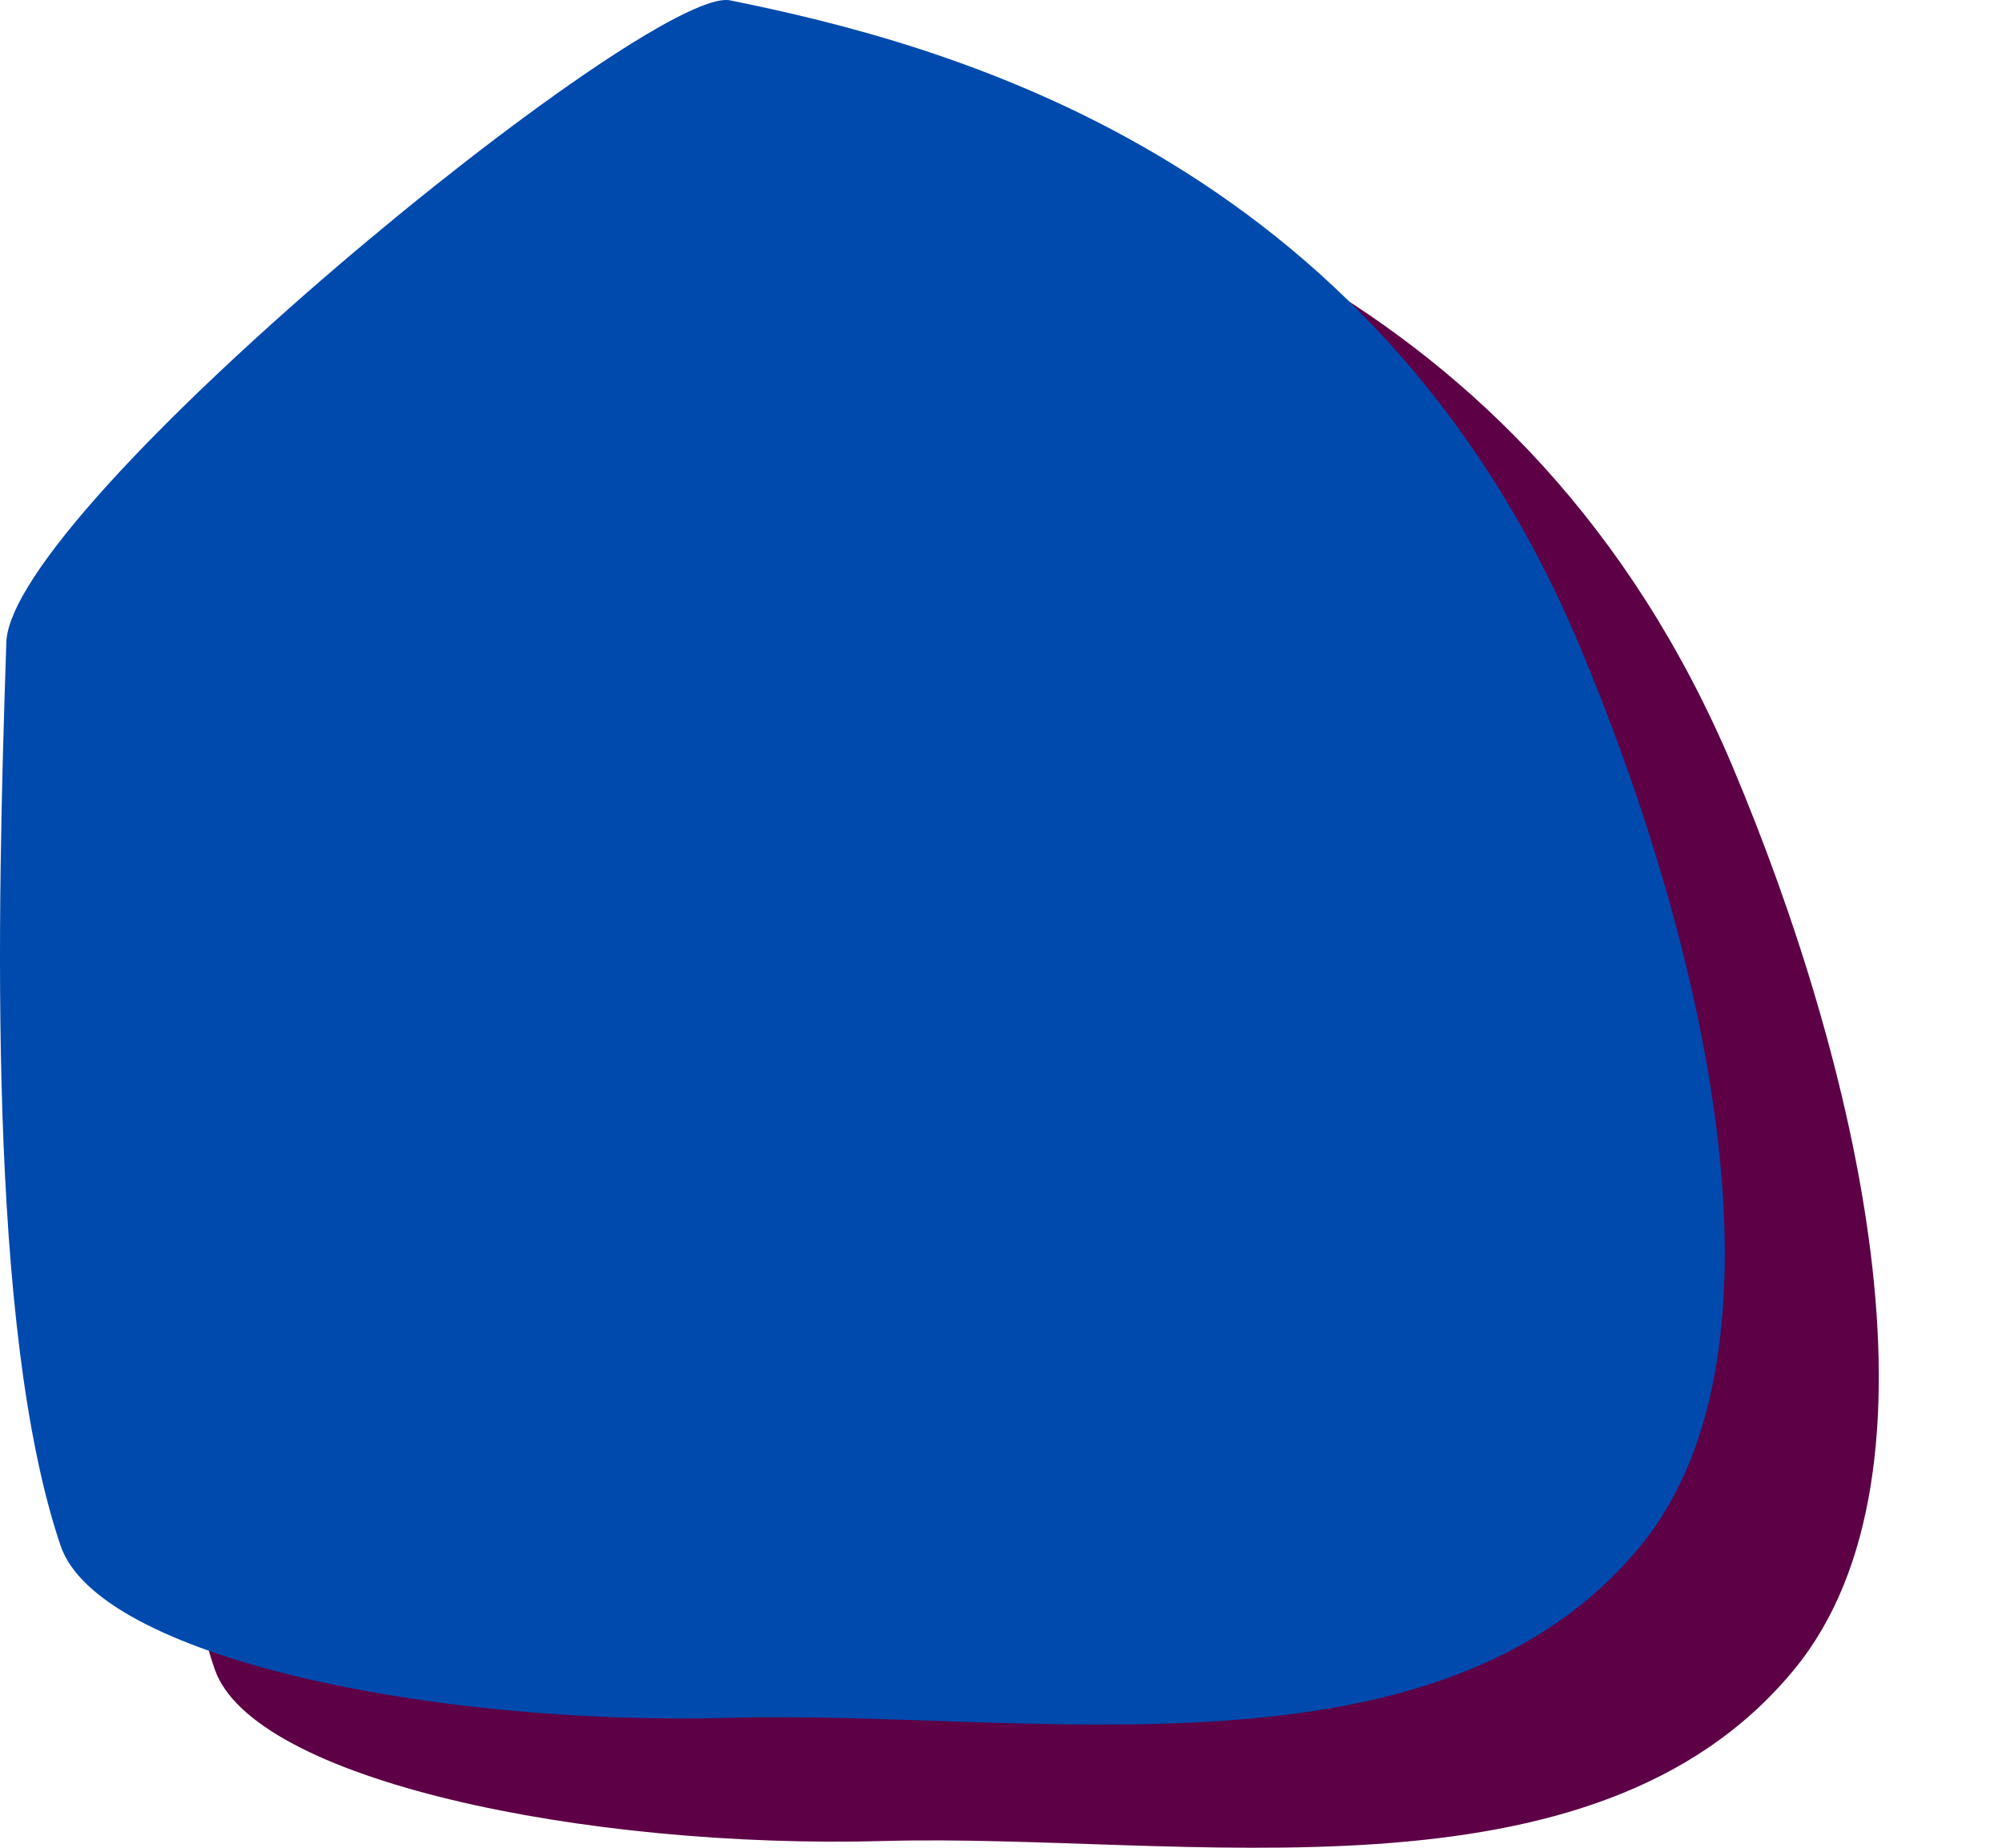 <svg width="65" height="60" viewBox="0 0 65 60" fill="none" xmlns="http://www.w3.org/2000/svg">
<path d="M6.967 54.19C4.579 47.144 4.911 33.693 5.204 24.909C5.204 20.546 26.103 3.484 28.706 4.012C35.609 5.412 49.559 9.005 56.26 24.909C60.281 34.45 63.516 47.78 58.27 54.19C51.737 62.174 38.4 59.514 28.706 59.781C19.012 60.047 8.193 57.81 6.967 54.19Z" fill="#5D0045"/>
<path d="M1.967 50.19C-0.421 43.144 -0.089 29.693 0.204 20.909C0.204 16.546 21.103 -0.516 23.706 0.012C30.609 1.412 44.559 5.005 51.26 20.909C55.281 30.451 58.516 43.78 53.27 50.19C46.737 58.174 33.4 55.514 23.706 55.781C14.011 56.047 3.193 53.81 1.967 50.19Z" fill="#004AAD"/>
</svg>
